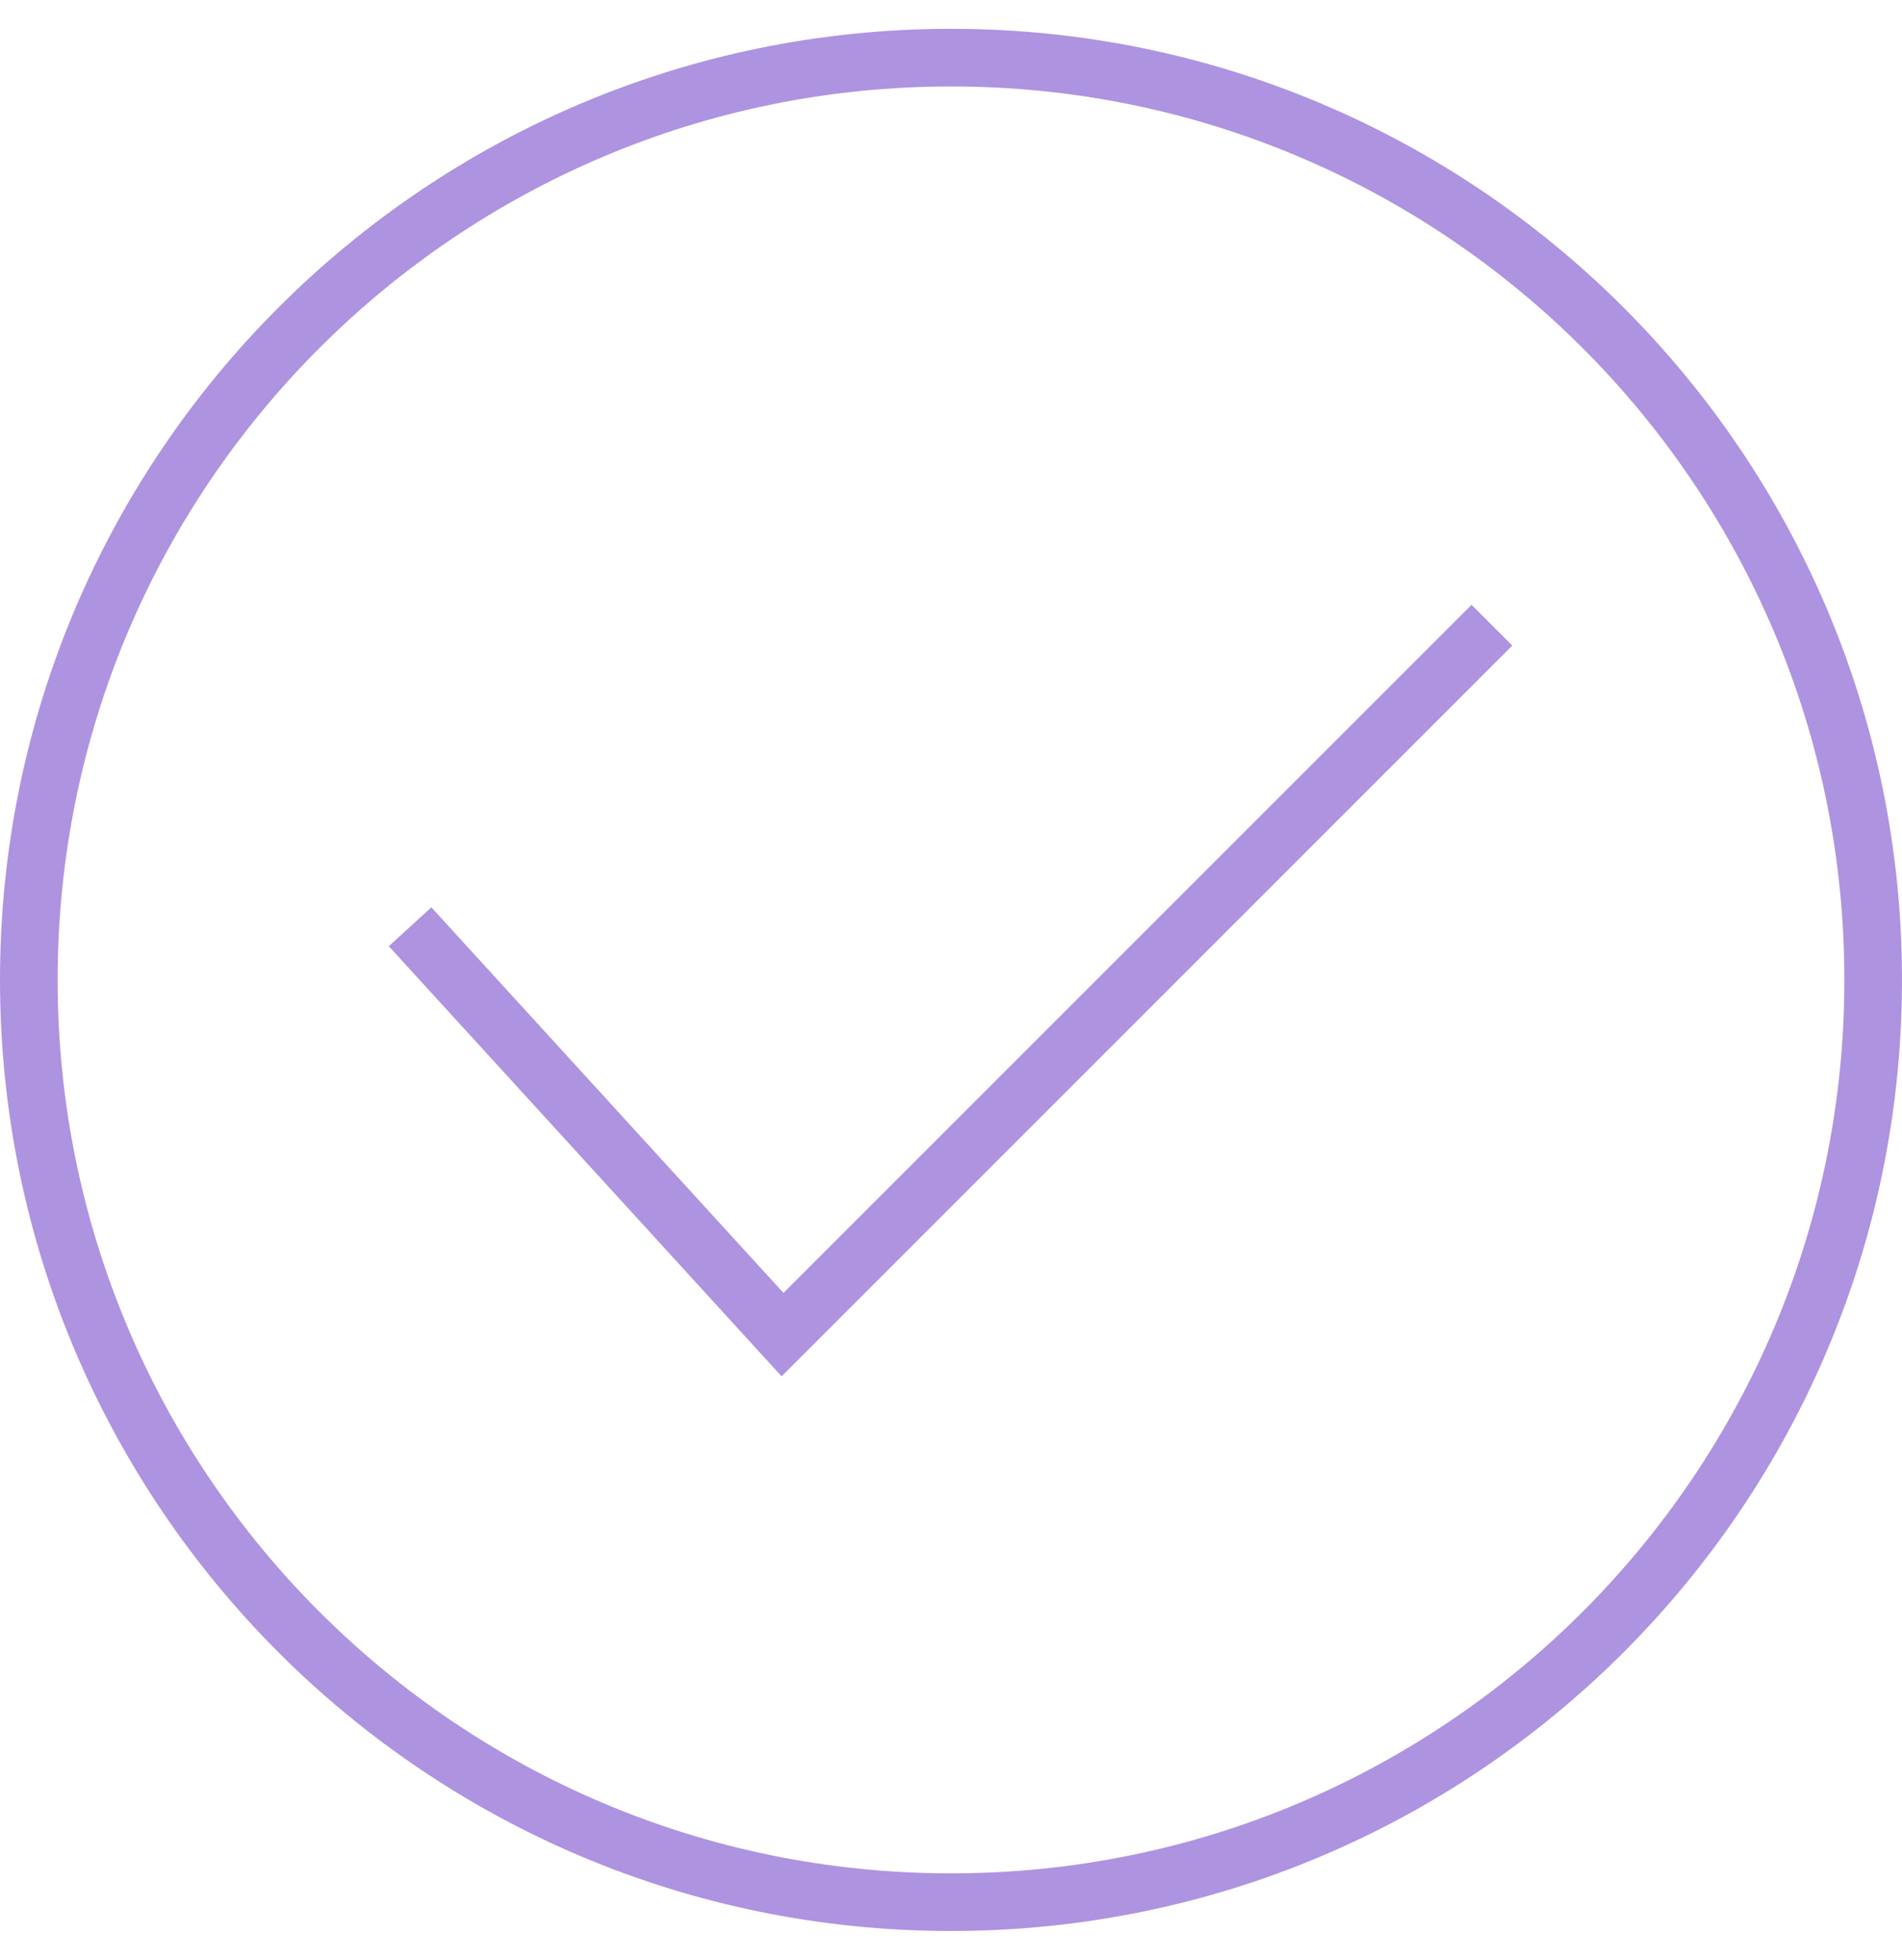 <?xml version="1.0" standalone="no"?>
<!-- Generator: Adobe Fireworks 10, Export SVG Extension by Aaron Beall (http://fireworks.abeall.com) . Version: 0.6.1  -->
<!DOCTYPE svg PUBLIC "-//W3C//DTD SVG 1.1//EN" "http://www.w3.org/Graphics/SVG/1.1/DTD/svg11.dtd">
<svg id="Untitled-%u30DA%u30FC%u30B8%201" viewBox="0 0 33 34" style="background-color:#ffffff00" version="1.1"
	xmlns="http://www.w3.org/2000/svg" xmlns:xlink="http://www.w3.org/1999/xlink" xml:space="preserve"
	x="0px" y="0px" width="33px" height="34px"
>
	<g>
		<path d="M 32.5 17 C 32.5 25.837 25.337 33 16.5 33 C 7.664 33 0.5 25.837 0.5 17 C 0.5 8.164 7.664 1 16.5 1 C 25.337 1 32.5 8.164 32.5 17 Z" stroke="#ae93e1" stroke-width="1" fill="none"/>
		<path d="M 7.115 16.078 L 13.577 23.154 L 25.885 10.846 L 25.885 10.846 " stroke="#ae93e1" stroke-width="1" fill="none"/>
	</g>
</svg>